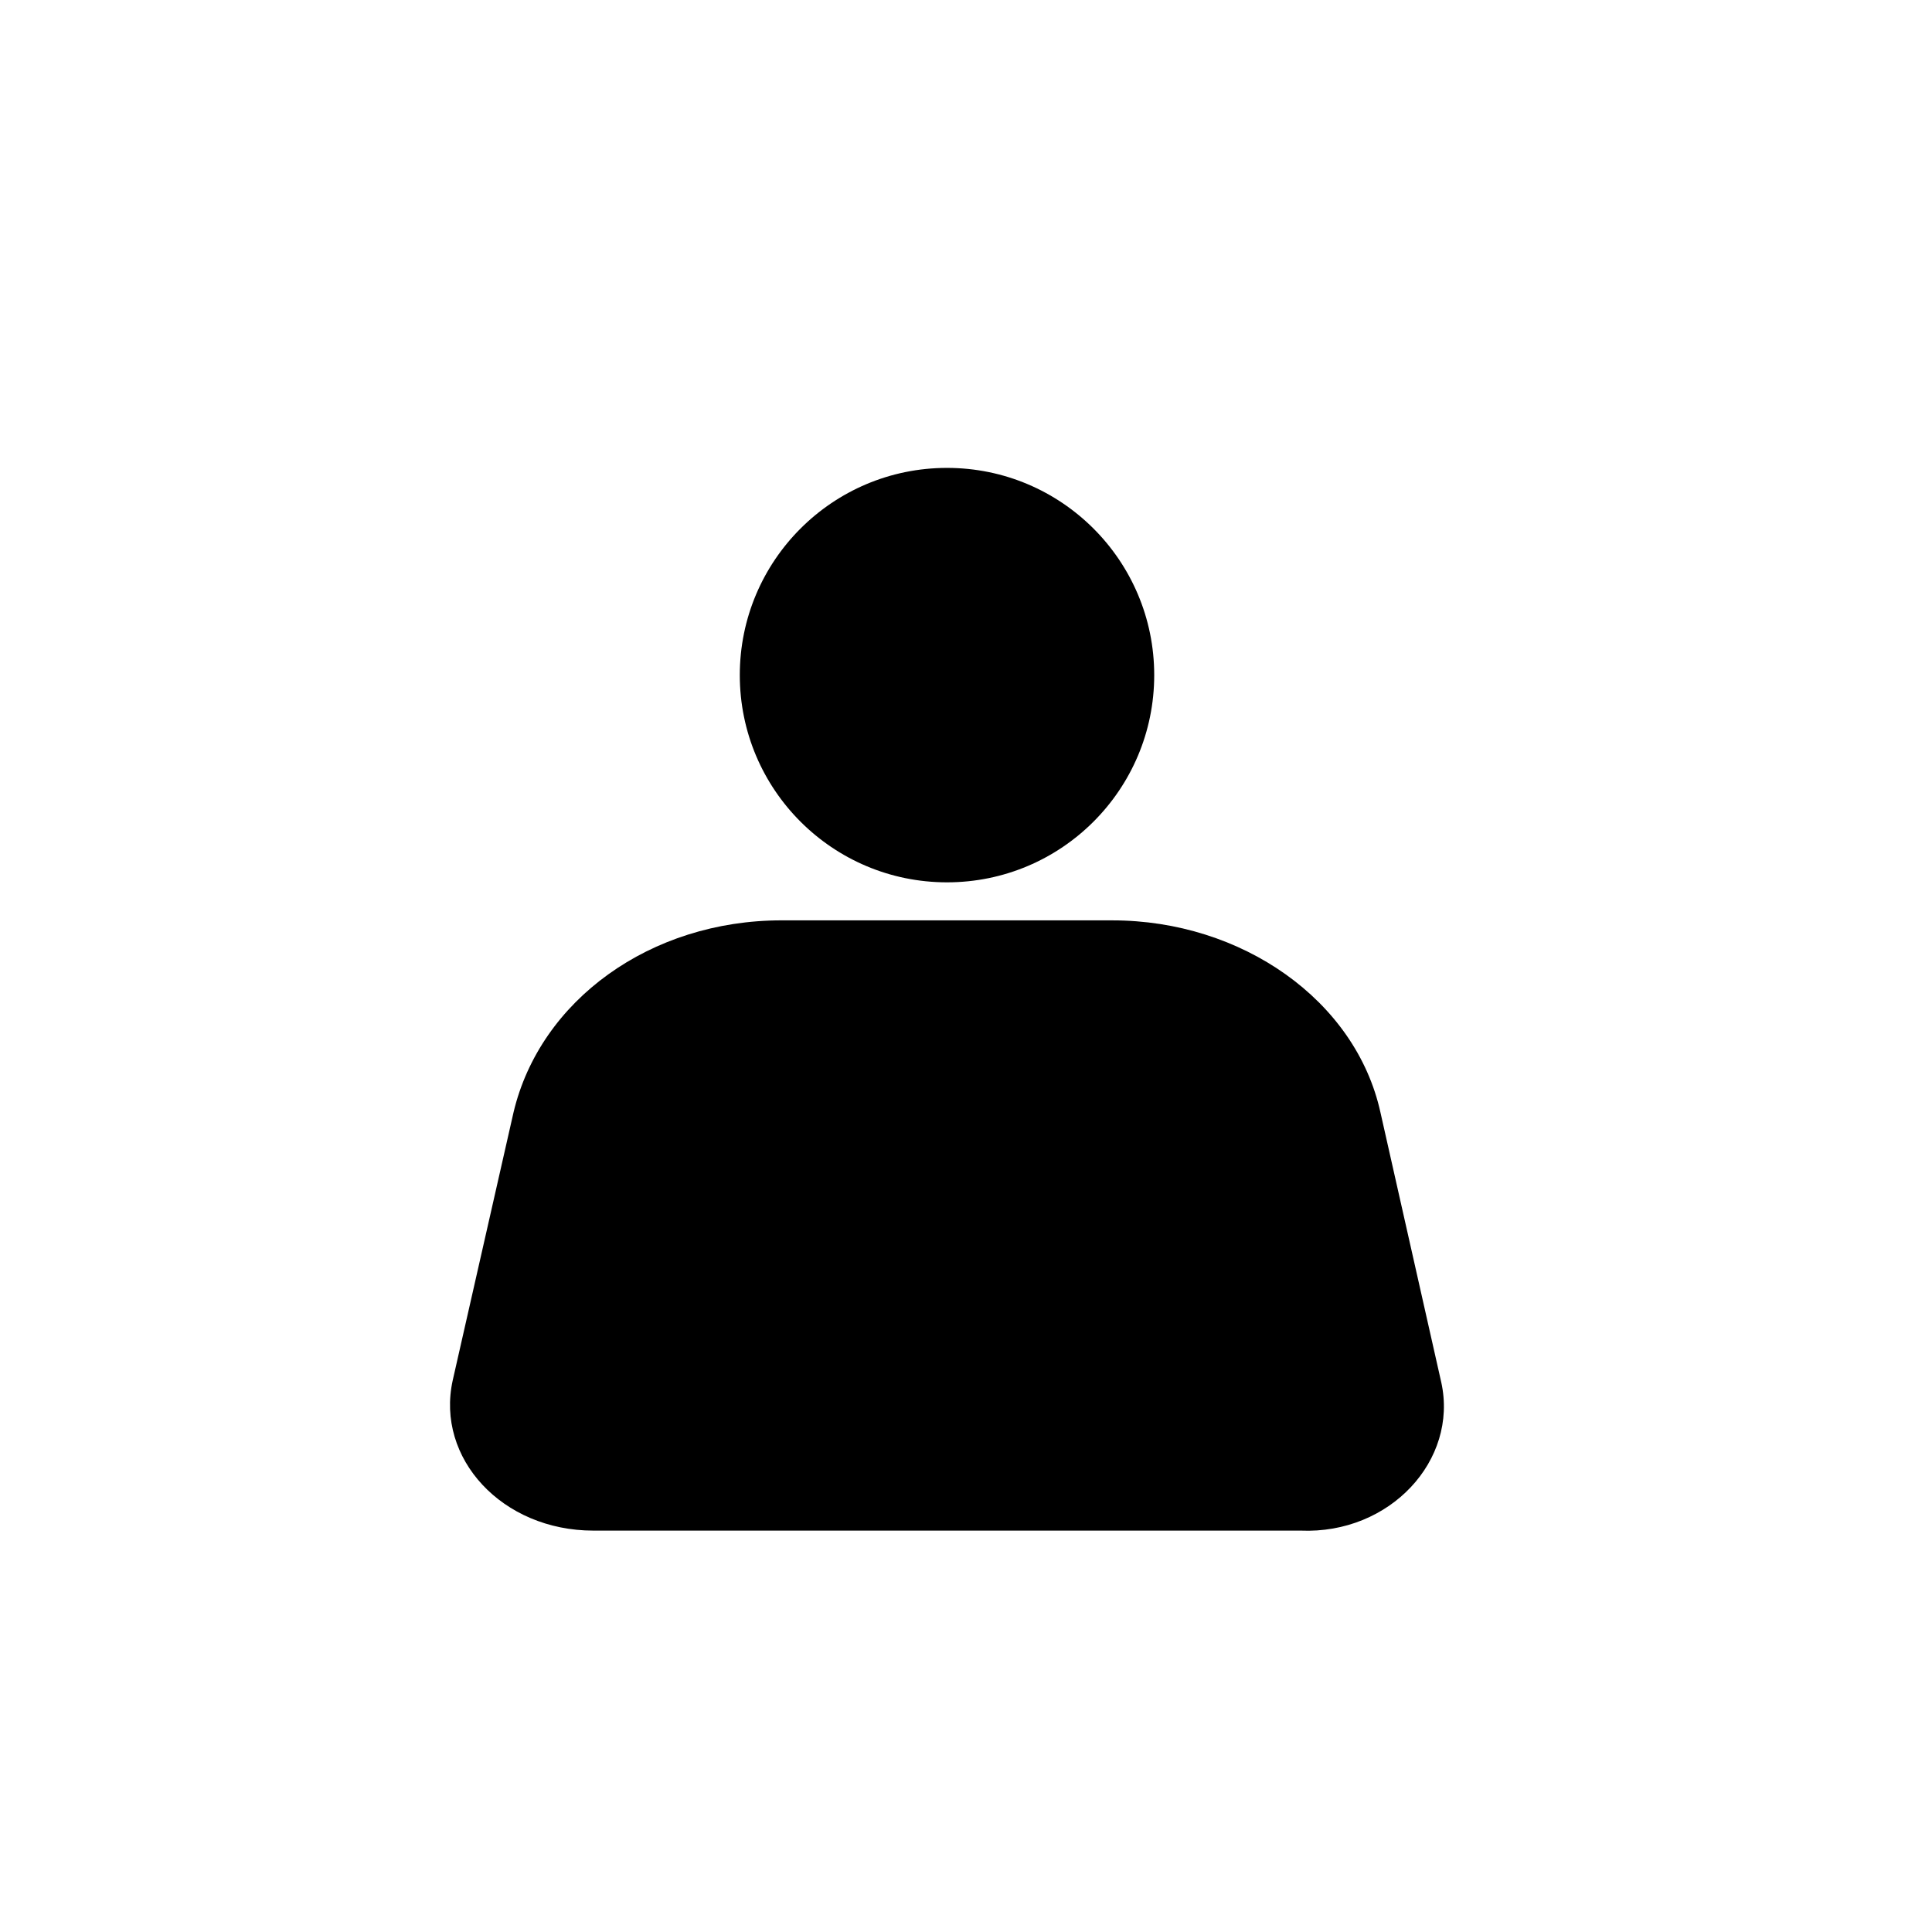<?xml version="1.0" encoding="UTF-8"?>
<!-- Uploaded to: SVG Repo, www.svgrepo.com, Generator: SVG Repo Mixer Tools -->
<svg fill="#000000" width="800px" height="800px" version="1.1" viewBox="144 144 512 512" xmlns="http://www.w3.org/2000/svg">
 <g>
  <path d="m449.88 322.91c0 30.332-24.586 54.918-54.914 54.918-30.328 0-54.914-24.586-54.914-54.918 0-30.328 24.586-54.914 54.914-54.914 30.328 0 54.914 24.586 54.914 54.914"/>
  <path d="m525.95 510.33-16.121-71.539c-6.551-29.727-36.777-50.883-71.039-50.883l-87.66-0.004c-34.762 0-63.984 21.16-71.039 50.883l-16.121 71.039c-4.535 20.656 13.098 39.801 37.281 39.801h187.42c23.68 1.008 41.816-18.641 37.281-39.297z"/>
 </g>
</svg>